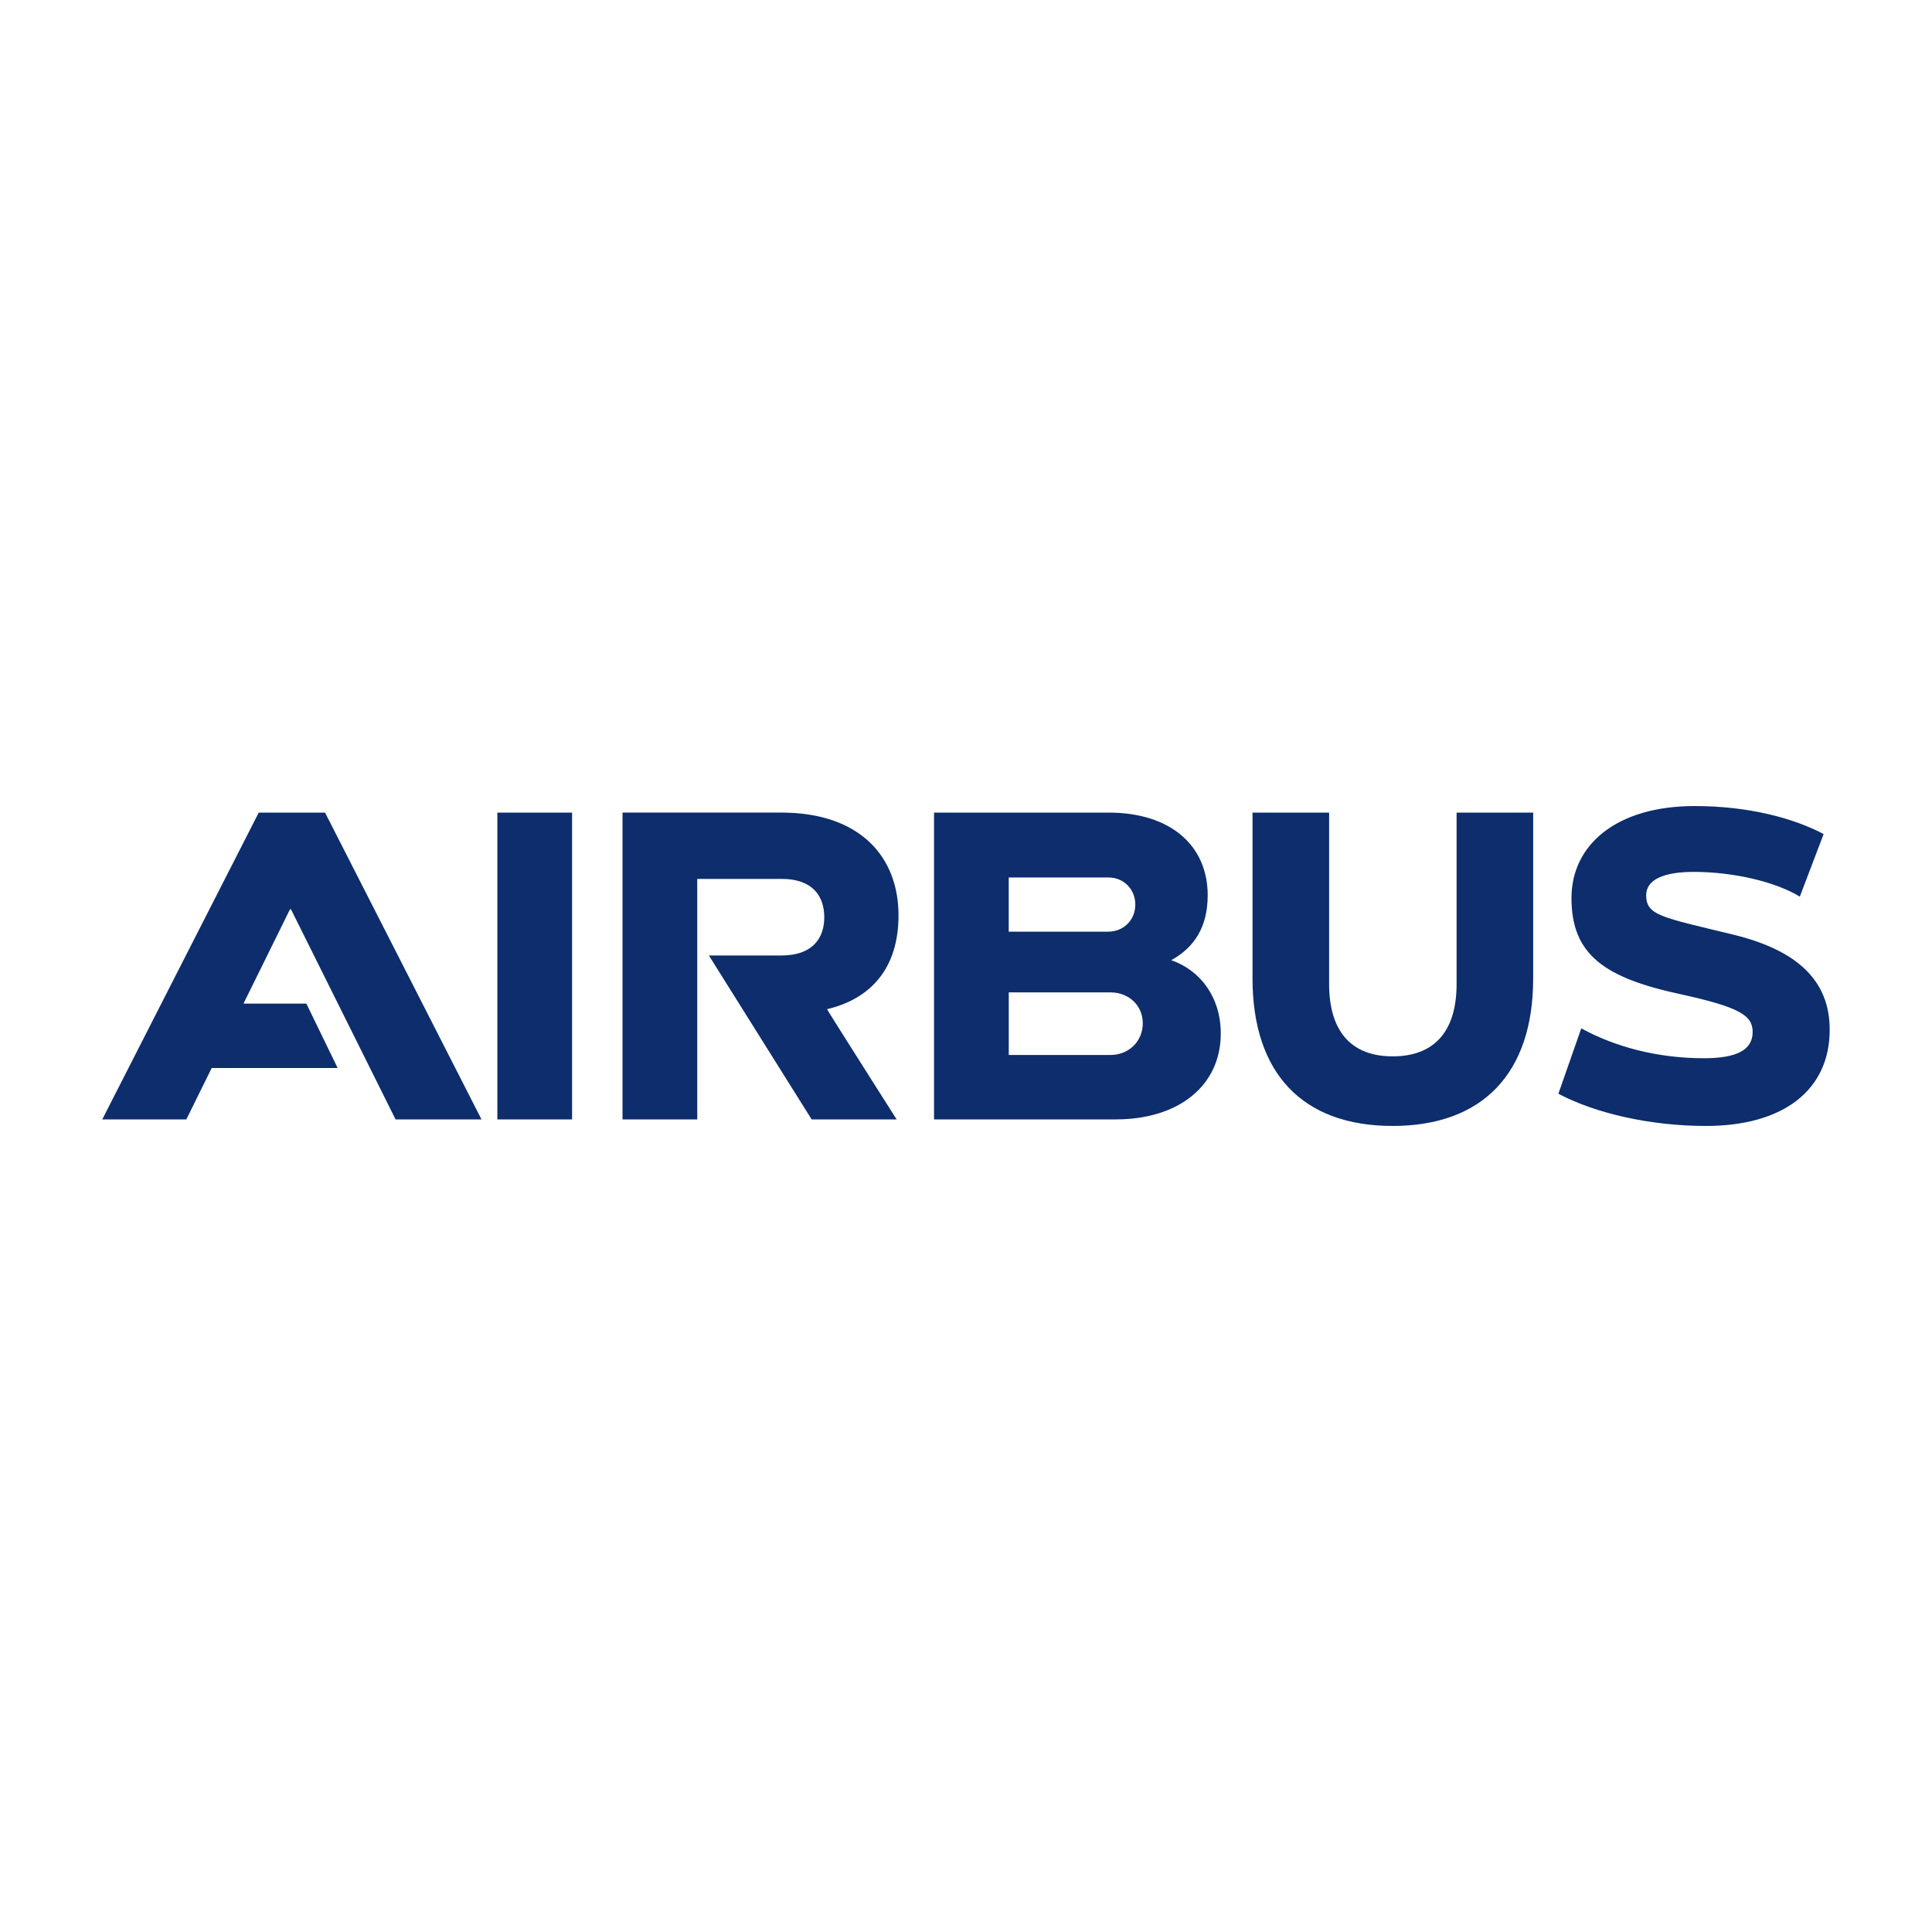 <?xml version="1.0" encoding="UTF-8"?> <svg xmlns="http://www.w3.org/2000/svg" viewBox="0 0 1000 1000"><g fill="#0D2D6C"><path d="M465.07 473.77c0-30.21-19.82-53.18-60.67-53.18h-82.18V579.4h38.68V454.92h43.75c16.19 0 21.99 9.19 21.99 19.82 0 10.88-6.04 19.82-22.24 19.82h-37.47l53.18 84.84h43.99s-36.26-57.05-36.02-57.05c22.49-5.31 36.99-21.02 36.99-48.58M257.43 579.4h38.68V420.6h-38.68v158.8zM133.92 420.6L52.94 579.4h43.51l13.12-26.59h65.2l-16.2-33.35h-32.54l24.08-48.83h.49l54.14 108.77h44.48l-80.98-158.8h-34.32zM574.82 546.05h-52.69v-32.39h52.69c9.43 0 16.68 6.77 16.68 15.95 0 9.43-7.26 16.44-16.68 16.44m-52.7-91.86h51.73c7.74 0 13.78 6.04 13.78 14.02 0 7.98-6.04 14.02-14.02 14.02h-51.49v-28.04zm84.12 42.79c12.33-6.77 18.86-17.65 18.86-33.6 0-25.62-19.1-42.78-51.24-42.78h-90.41v158.8h94.03c32.87 0 54.39-17.65 54.39-44.47-.01-18.61-10.4-32.63-25.63-37.95M753.93 509.3c0 24.1-11.12 37.47-33.11 37.47-21.75 0-32.87-13.36-32.87-37.47v-88.7H648.3v85.81c0 49.07 25.86 76.38 72.51 76.38 46.65 0 72.76-27.31 72.76-76.38V420.6h-39.64v88.7zM896.78 483.68c-36.71-8.94-44.72-9.79-44.72-20.31 0-8.13 9.18-12.08 24.65-12.08 20.55 0 42.43 5.15 54.87 12.81l12.33-32.39c-15.95-8.46-39.4-14.5-66.71-14.5-40.85 0-63.81 20.31-63.81 47.62 0 29.39 17.15 41.33 56.56 49.79 30.68 6.76 37.22 10.99 37.22 19.58 0 9.34-8.46 13.54-25.14 13.54-24.17 0-46.05-5.87-63.57-15.47l-11.84 33.84c19.1 10.15 47.62 16.68 76.38 16.68 40.13 0 64.05-18.61 64.05-49.79.01-25.03-16.18-41.1-50.27-49.32"></path></g></svg> 